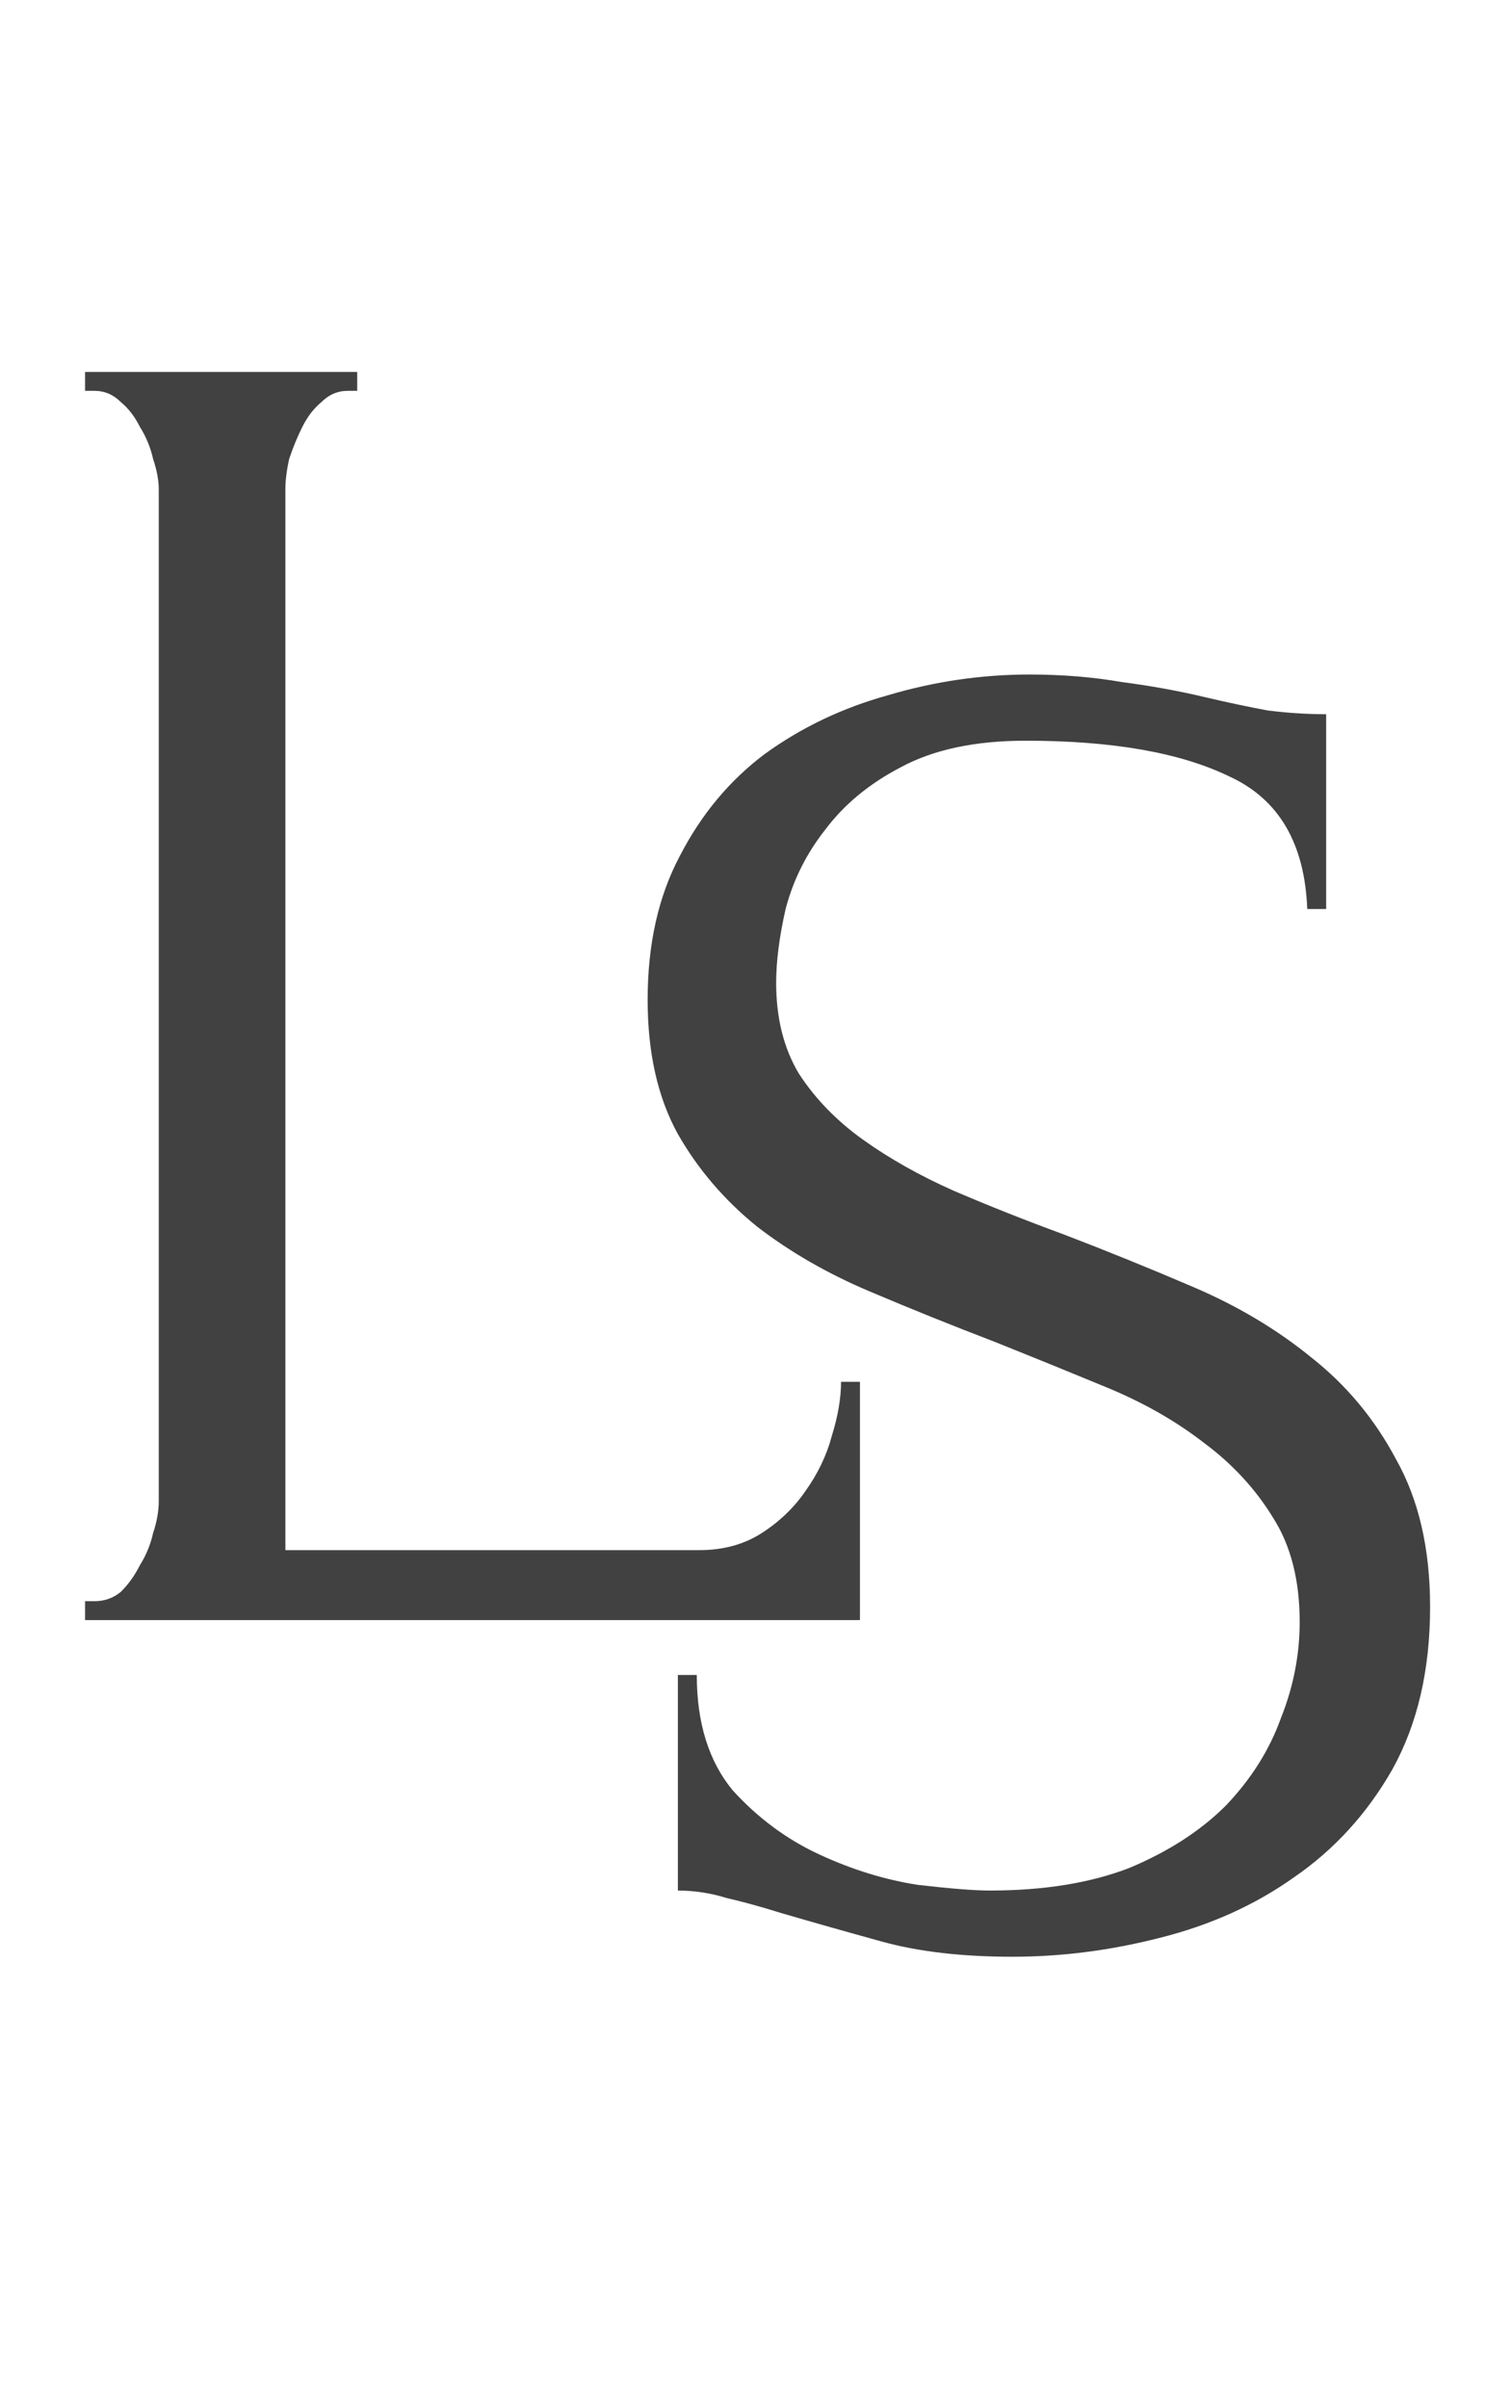 <?xml version="1.0" encoding="UTF-8"?> <svg xmlns="http://www.w3.org/2000/svg" width="240" height="382" viewBox="0 0 240 382" fill="none"> <path d="M13.5 254H15C16.6 254 18 253.5 19.2 252.5C20.4 251.3 21.4 249.9 22.2 248.3C23.2 246.7 23.9 245 24.3 243.2C24.9 241.4 25.2 239.7 25.2 238.1V77.6C25.2 76.2 24.9 74.6 24.3 72.8C23.9 71 23.2 69.3 22.2 67.7C21.4 66.1 20.4 64.8 19.2 63.8C18 62.6 16.6 62 15 62H13.5V59H56.7V62H55.2C53.6 62 52.2 62.6 51 63.8C49.8 64.8 48.8 66.1 48 67.7C47.2 69.3 46.5 71 45.9 72.8C45.5 74.6 45.3 76.2 45.3 77.6V245.9H111C114.8 245.9 118.1 245 120.9 243.2C123.7 241.4 126 239.2 127.8 236.6C129.8 233.8 131.2 230.9 132 227.9C133 224.7 133.5 221.8 133.5 219.2H136.5V257H13.5V254Z" fill="#414141"></path> <path d="M227 254.9C227 264.9 225 273.5 221 280.7C217 287.7 211.8 293.4 205.4 297.8C199.2 302.2 192.1 305.4 184.1 307.4C176.3 309.4 168.5 310.4 160.7 310.4C152.7 310.4 145.8 309.6 140 308C134.2 306.4 128.9 304.9 124.1 303.5C120.9 302.5 118 301.7 115.4 301.1C112.8 300.3 110.2 299.9 107.6 299.9V265.7H110.6C110.6 273.3 112.5 279.4 116.3 284C120.3 288.4 124.9 291.8 130.1 294.2C135.3 296.6 140.5 298.2 145.7 299C150.9 299.6 154.7 299.9 157.1 299.9C165.7 299.9 173.1 298.7 179.3 296.3C185.5 293.7 190.6 290.4 194.6 286.4C198.6 282.2 201.5 277.6 203.3 272.6C205.3 267.6 206.3 262.5 206.3 257.3C206.3 250.7 204.9 245.2 202.1 240.8C199.3 236.2 195.6 232.2 191 228.8C186.6 225.4 181.5 222.5 175.7 220.1C169.9 217.7 164 215.3 158 212.9C151.2 210.3 144.5 207.6 137.9 204.8C131.3 202 125.4 198.6 120.2 194.6C115 190.4 110.8 185.5 107.6 179.9C104.4 174.1 102.8 167 102.8 158.6C102.8 149.8 104.5 142.2 107.9 135.8C111.3 129.2 115.8 123.8 121.4 119.6C127.2 115.4 133.7 112.3 140.9 110.3C148.3 108.1 155.8 107 163.4 107C168.6 107 173.5 107.4 178.1 108.2C182.7 108.8 187.1 109.6 191.3 110.6C194.7 111.4 198 112.1 201.2 112.7C204.4 113.1 207.5 113.3 210.5 113.3V144.2H207.5C207.1 133.8 203 126.8 195.2 123.2C187.4 119.4 176.6 117.5 162.8 117.5C154.8 117.5 148.2 118.9 143 121.7C138 124.3 134 127.6 131 131.6C128 135.4 125.9 139.6 124.7 144.2C123.7 148.6 123.2 152.5 123.2 155.9C123.2 161.5 124.4 166.3 126.8 170.3C129.4 174.3 132.8 177.8 137 180.8C141.2 183.8 146 186.5 151.4 188.9C157 191.3 162.8 193.6 168.8 195.8C175.6 198.4 182.5 201.2 189.5 204.2C196.5 207.2 202.7 210.9 208.1 215.3C213.7 219.7 218.2 225.1 221.6 231.5C225.2 237.9 227 245.7 227 254.9Z" fill="#414141"></path> </svg> 